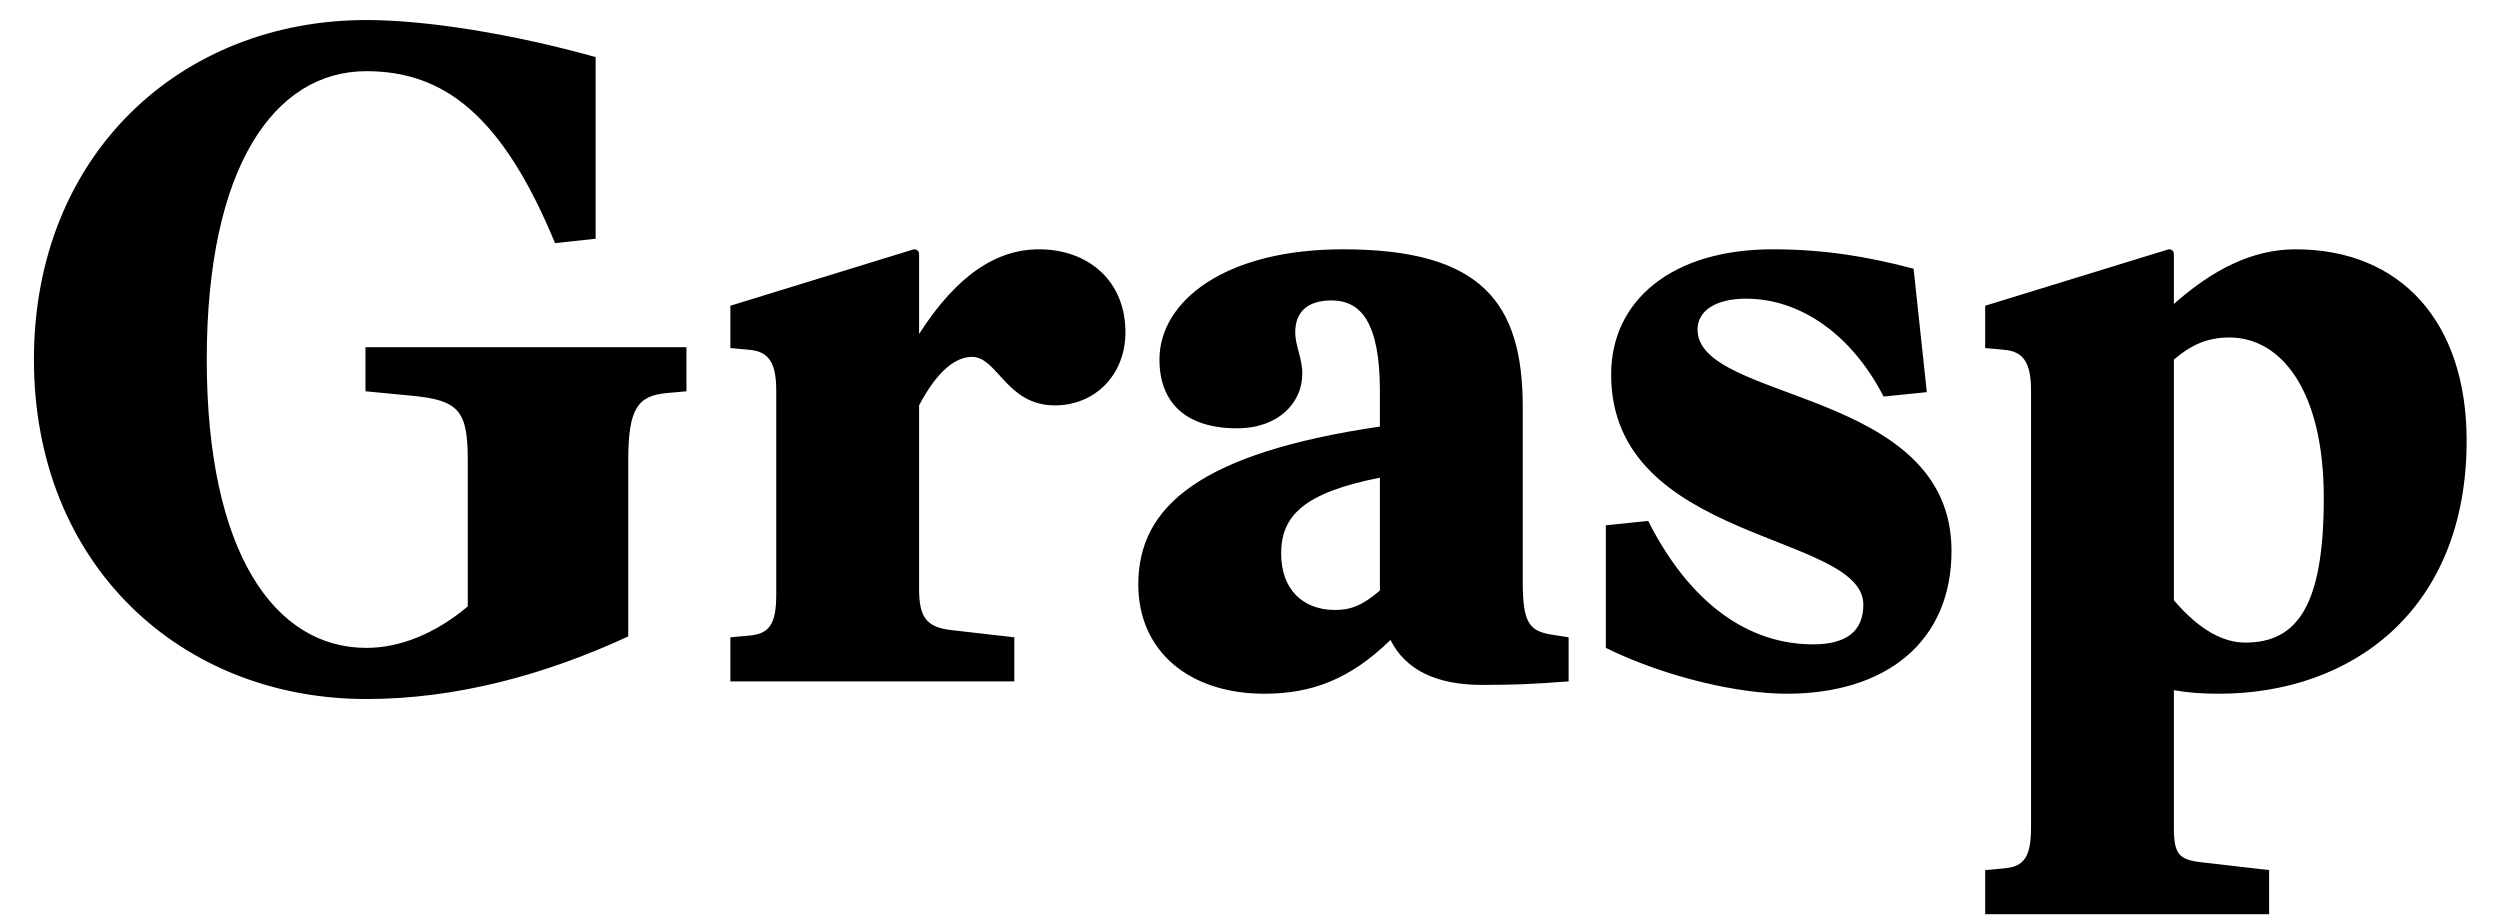 <svg width="320" height="118" viewBox="0 0 62 23" xmlns="http://www.w3.org/2000/svg" fill="black">
  <path d="M8.954 17.44C4.334 17.44 0.66 14.096 0.66 8.97C0.66 3.844 4.334 0.5 8.954 0.5C10.472 0.5 12.628 0.852 14.674 1.424V5.956L13.662 6.066C12.342 2.876 10.89 1.776 8.954 1.776C6.666 1.776 4.972 4.152 4.972 8.97C4.972 13.788 6.666 16.164 8.954 16.164C9.79 16.164 10.67 15.812 11.484 15.13V11.478C11.484 10.246 11.264 9.982 10.076 9.872L8.932 9.762V8.662H16.94V9.762L16.456 9.806C15.73 9.872 15.488 10.18 15.488 11.478V15.878C13.398 16.846 11.176 17.44 8.954 17.44ZM18.036 17V15.9L18.52 15.856C19.004 15.812 19.18 15.57 19.18 14.844V9.74C19.18 9.036 18.982 8.772 18.52 8.728L18.036 8.684V7.628L22.612 6.22C22.7 6.22 22.744 6.264 22.744 6.352V8.332C23.69 6.858 24.68 6.22 25.736 6.22C26.946 6.22 27.892 6.99 27.892 8.288C27.892 9.366 27.122 10.114 26.132 10.114C24.922 10.114 24.702 8.904 24.064 8.904C23.668 8.904 23.206 9.234 22.744 10.114V14.69C22.744 15.394 22.92 15.658 23.58 15.724L25.12 15.9V17H18.036ZM36.793 17.088C35.649 17.088 34.879 16.714 34.505 15.966C33.493 16.956 32.525 17.308 31.359 17.308C29.489 17.308 28.213 16.252 28.213 14.58C28.213 12.622 29.775 11.302 34.241 10.642V9.762C34.241 8.024 33.757 7.496 33.031 7.496C32.437 7.496 32.129 7.782 32.129 8.288C32.129 8.64 32.305 8.926 32.305 9.322C32.305 10.048 31.711 10.686 30.677 10.686C29.401 10.686 28.741 10.048 28.741 8.97C28.741 7.518 30.369 6.22 33.317 6.22C36.771 6.22 37.805 7.54 37.805 10.158V14.514C37.805 15.526 37.959 15.746 38.531 15.834L38.949 15.9V17C38.069 17.066 37.629 17.088 36.793 17.088ZM31.777 13.81C31.777 14.712 32.327 15.218 33.119 15.218C33.515 15.218 33.801 15.108 34.241 14.734V14.58V11.918C32.349 12.292 31.777 12.864 31.777 13.81ZM44.388 17.308C43.178 17.308 41.352 16.89 39.878 16.164V13.106L40.934 12.996C41.968 15.042 43.42 16.076 45.048 16.076C45.884 16.076 46.302 15.746 46.302 15.086C46.302 13.282 40.01 13.546 40.01 9.344C40.01 7.496 41.528 6.22 44.036 6.22C45.312 6.22 46.39 6.396 47.556 6.704L47.886 9.784L46.808 9.894C46.016 8.354 44.74 7.452 43.376 7.452C42.606 7.452 42.166 7.76 42.166 8.222C42.166 10.048 48.502 9.674 48.502 13.744C48.502 16.01 46.874 17.308 44.388 17.308ZM49.342 22.808V21.708L49.826 21.664C50.31 21.62 50.486 21.378 50.486 20.652V9.74C50.486 9.036 50.288 8.772 49.826 8.728L49.342 8.684V7.628L53.918 6.22C54.006 6.22 54.05 6.264 54.05 6.352V7.584C55.018 6.726 56.008 6.22 57.086 6.22C59.704 6.22 61.354 8.024 61.354 10.994C61.354 15.218 58.494 17.308 55.172 17.308C54.776 17.308 54.424 17.286 54.05 17.22V20.652C54.05 21.312 54.182 21.444 54.71 21.51L56.426 21.708V22.808H49.342ZM54.05 14.976C54.71 15.746 55.304 16.032 55.832 16.032C57.13 16.032 57.79 15.108 57.79 12.424C57.79 9.718 56.712 8.42 55.436 8.42C54.864 8.42 54.468 8.618 54.05 8.97V14.976Z" />
</svg>